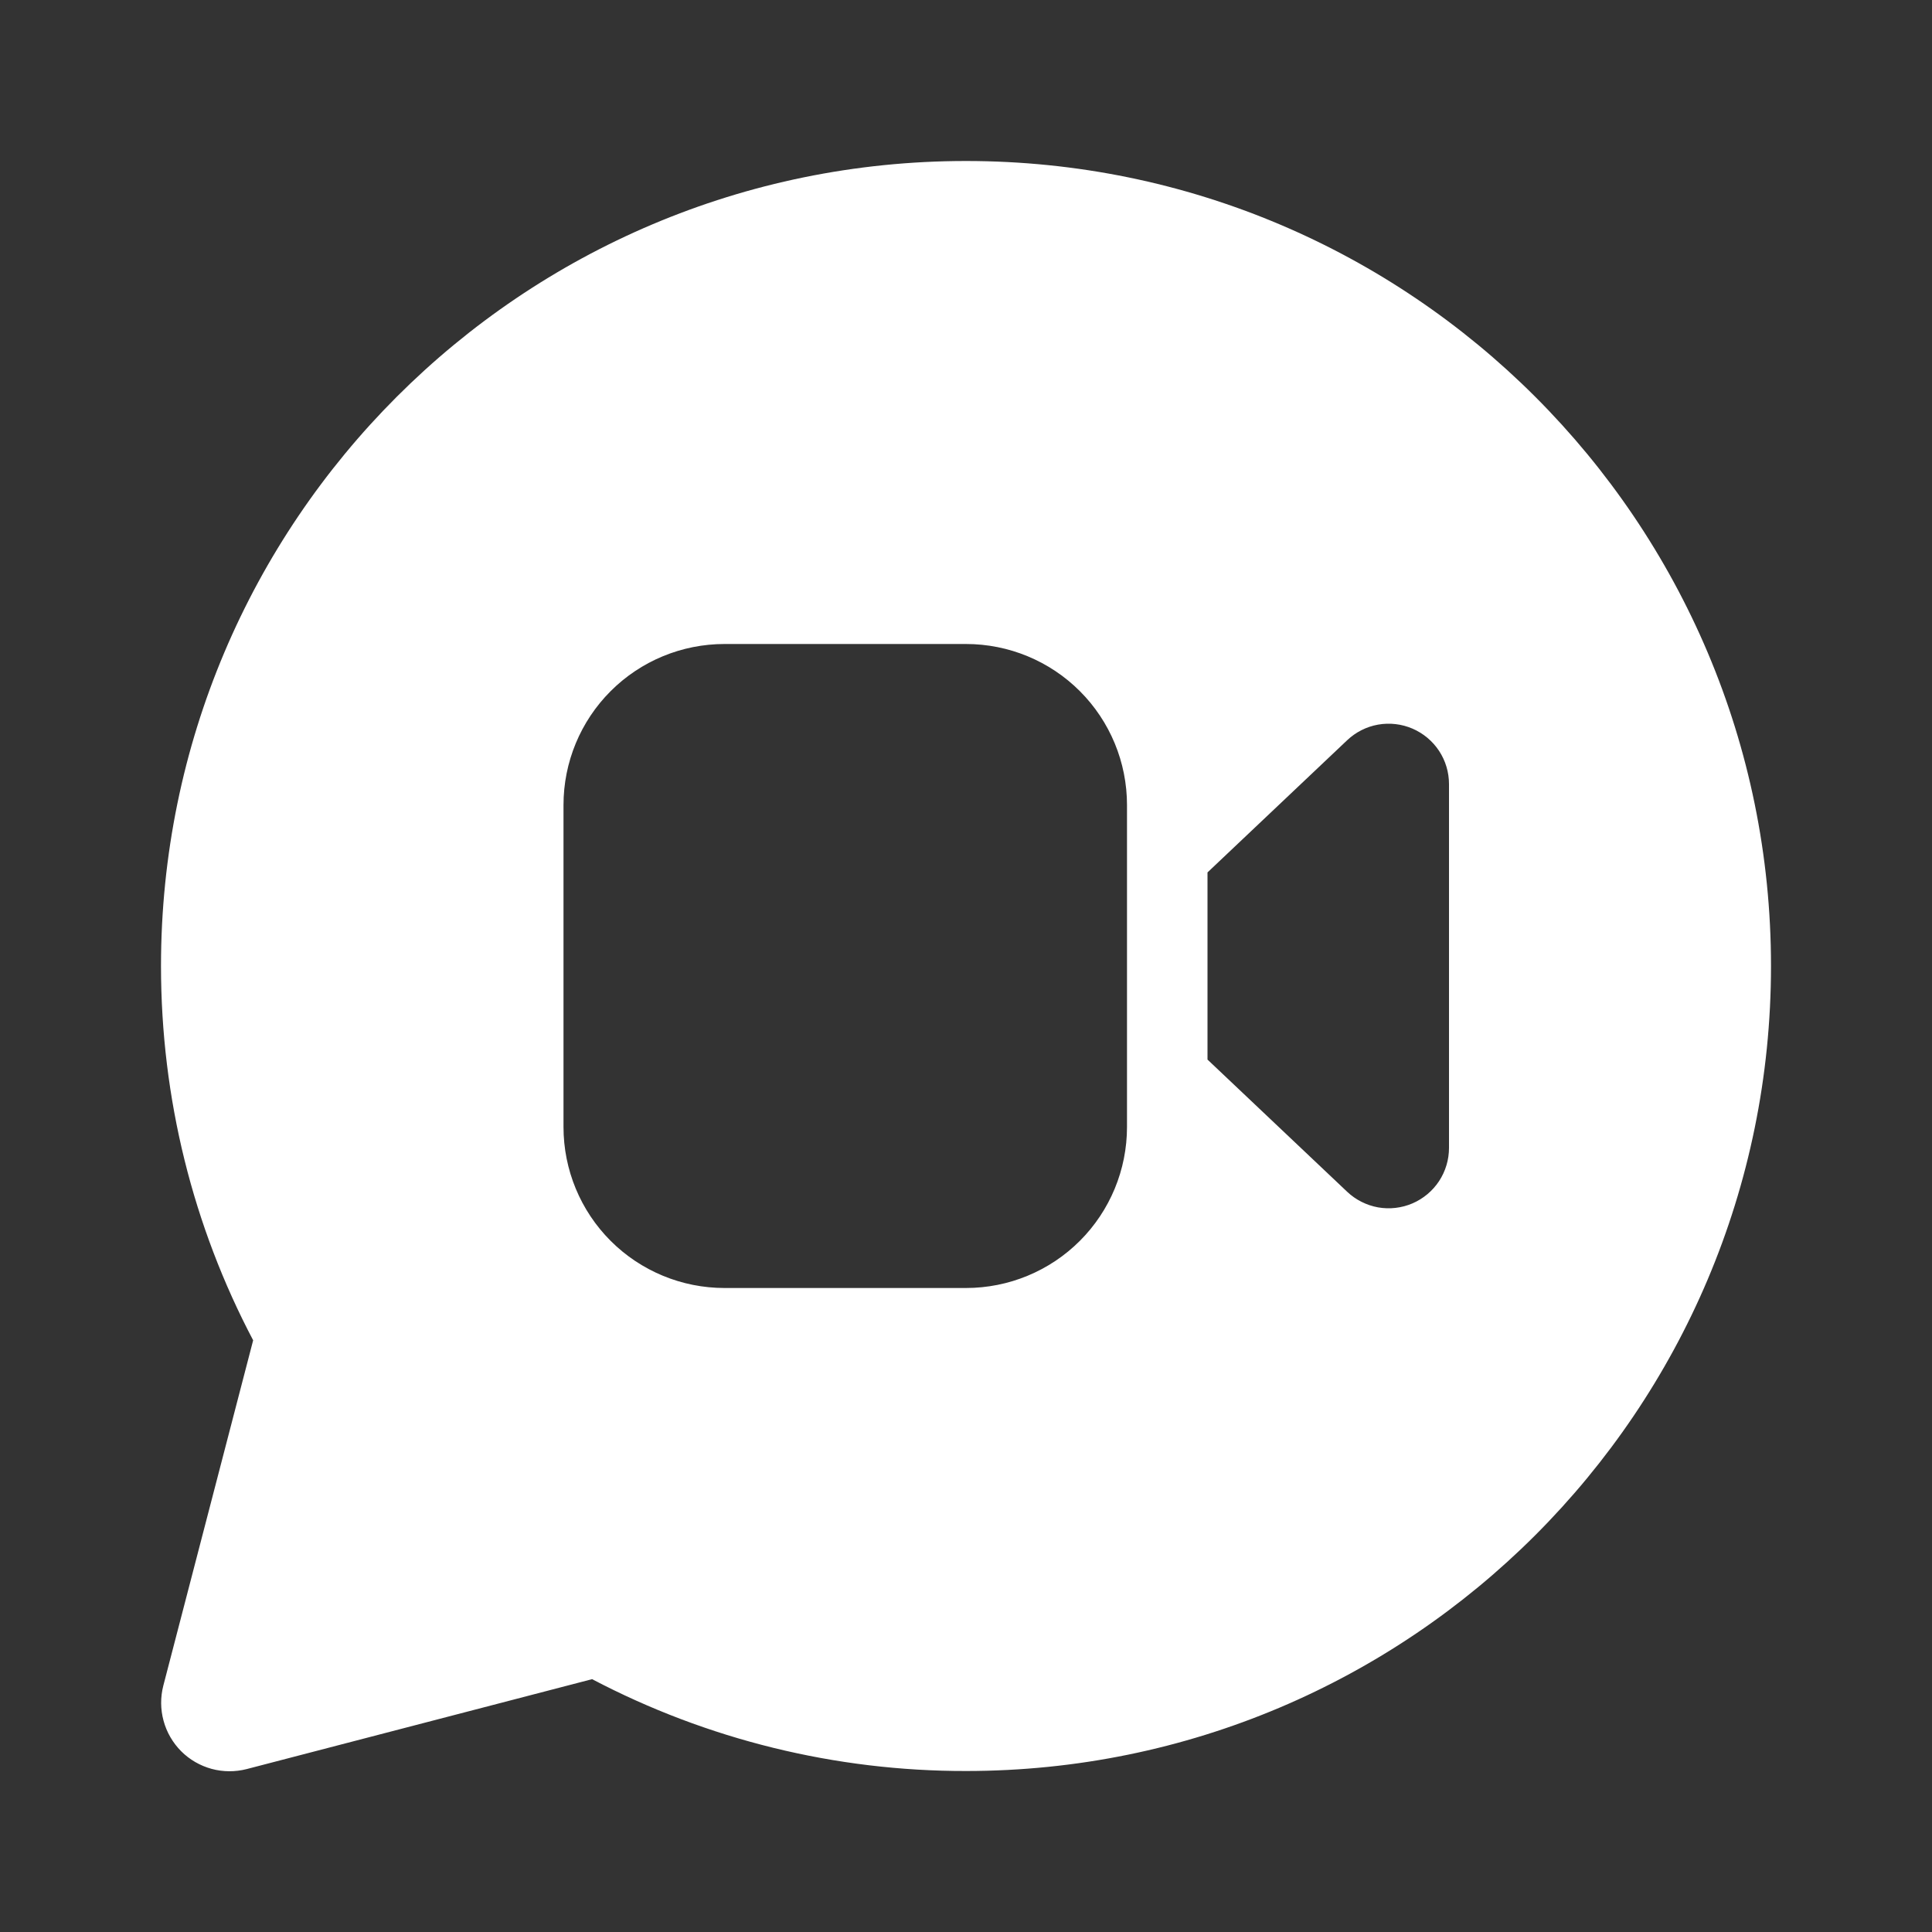 <svg width="30" height="30" viewBox="0 0 30 30" fill="none" xmlns="http://www.w3.org/2000/svg">
<rect x="0" y="0" width="30" height="30" fill="#333333" stroke="none"/>
<path d="M27.5 15C27.5 8.096 21.904 2.5 15 2.5C8.096 2.5 2.5 8.096 2.5 15C2.5 17.054 2.996 19.038 3.931 20.812L2.536 26.175C2.49 26.354 2.491 26.542 2.54 26.721C2.588 26.899 2.683 27.062 2.813 27.193C2.944 27.324 3.107 27.418 3.286 27.467C3.464 27.515 3.652 27.516 3.831 27.47L9.194 26.074C10.985 27.014 12.977 27.503 15 27.5C21.904 27.5 27.5 21.904 27.5 15ZM15 10C15.663 10 16.299 10.263 16.768 10.732C17.237 11.201 17.5 11.837 17.5 12.5V17.5C17.5 18.163 17.237 18.799 16.768 19.268C16.299 19.737 15.663 20 15 20H11.25C10.587 20 9.951 19.737 9.482 19.268C9.013 18.799 8.75 18.163 8.75 17.5V12.5C8.75 11.837 9.013 11.201 9.482 10.732C9.951 10.263 10.587 10 11.25 10H15ZM18.75 16.453V13.547L20.918 11.495C21.051 11.369 21.218 11.284 21.398 11.252C21.579 11.22 21.765 11.242 21.933 11.314C22.102 11.387 22.245 11.507 22.346 11.66C22.447 11.813 22.5 11.993 22.5 12.176V17.824C22.5 18.007 22.447 18.186 22.346 18.34C22.245 18.493 22.102 18.613 21.933 18.686C21.765 18.758 21.579 18.78 21.398 18.748C21.218 18.715 21.051 18.631 20.918 18.505L18.75 16.453Z" fill="white"/>
</svg>
